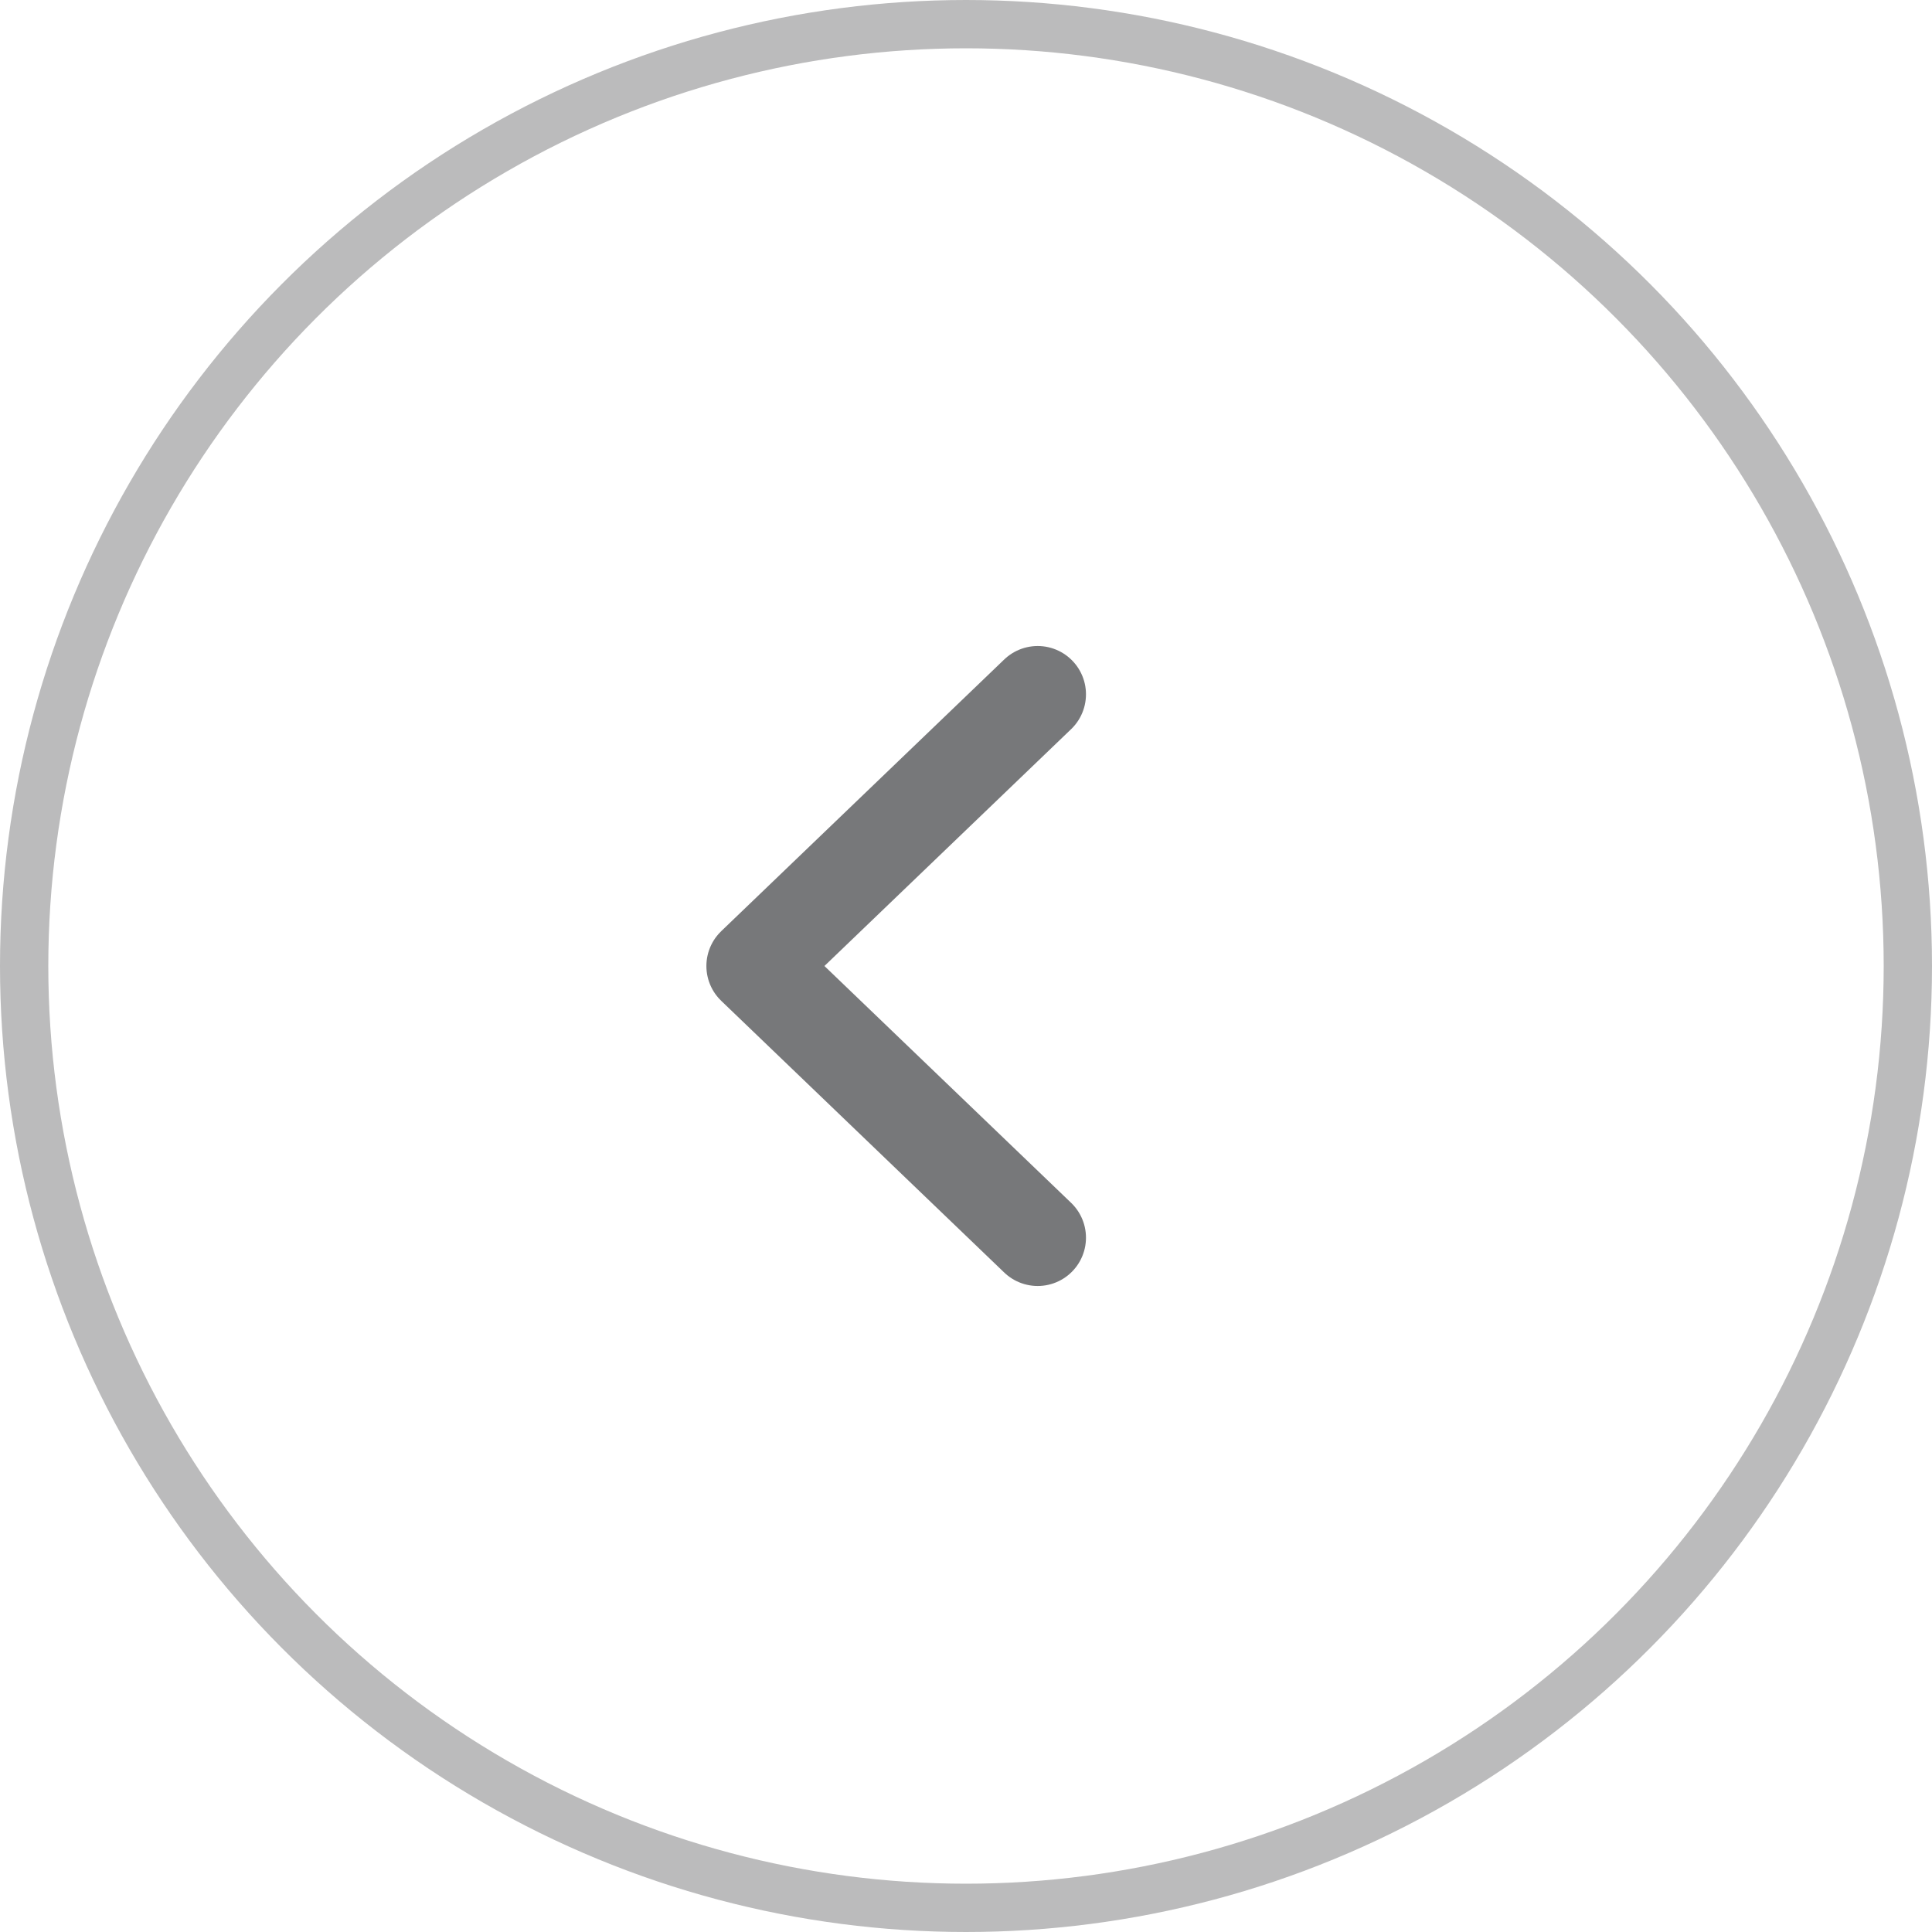 <svg width="40" height="40" viewBox="0 0 40 40" fill="none" xmlns="http://www.w3.org/2000/svg">
<circle cx="20" cy="20" r="19.5" transform="matrix(1 -8.74228e-08 -8.74228e-08 -1 0 40)" stroke="#BBBBBC"/>
<path d="M21.484 25.625L15.625 20L21.484 14.375" stroke="#77787A" stroke-width="2" stroke-linecap="round" stroke-linejoin="round"/>
</svg>
